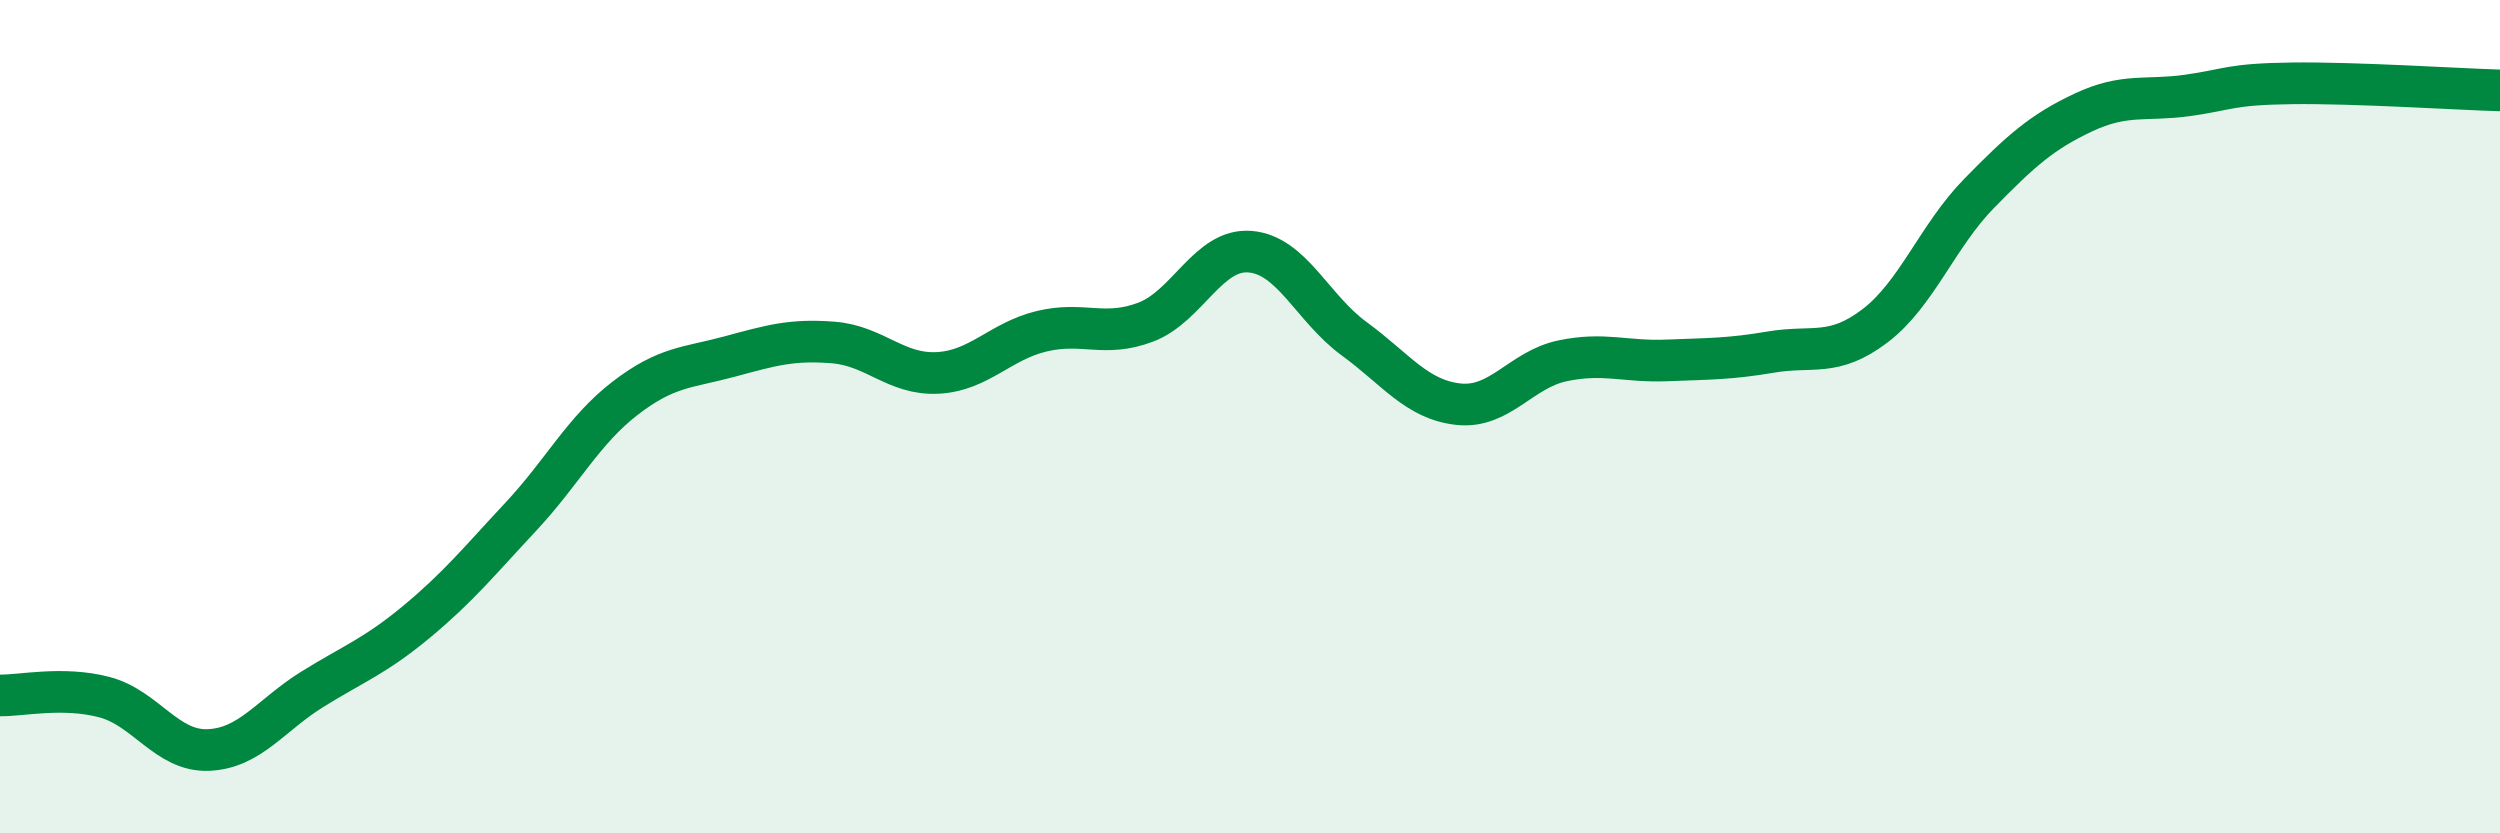 
    <svg width="60" height="20" viewBox="0 0 60 20" xmlns="http://www.w3.org/2000/svg">
      <path
        d="M 0,16.69 C 0.5,16.7 1.5,16.47 2.5,16.73 C 3.5,16.99 4,18.04 5,18 C 6,17.96 6.5,17.16 7.5,16.54 C 8.5,15.92 9,15.75 10,14.92 C 11,14.09 11.5,13.47 12.5,12.4 C 13.5,11.33 14,10.33 15,9.56 C 16,8.79 16.5,8.83 17.5,8.56 C 18.5,8.29 19,8.14 20,8.22 C 21,8.3 21.5,9 22.5,8.95 C 23.5,8.9 24,8.19 25,7.95 C 26,7.71 26.5,8.11 27.5,7.73 C 28.5,7.35 29,5.96 30,6.04 C 31,6.12 31.5,7.4 32.5,8.13 C 33.5,8.86 34,9.59 35,9.7 C 36,9.81 36.5,8.87 37.5,8.66 C 38.5,8.45 39,8.69 40,8.65 C 41,8.61 41.5,8.62 42.5,8.45 C 43.5,8.28 44,8.58 45,7.82 C 46,7.06 46.5,5.66 47.5,4.64 C 48.5,3.62 49,3.17 50,2.7 C 51,2.23 51.5,2.43 52.5,2.29 C 53.5,2.15 53.5,2.02 55,2 C 56.5,1.98 59,2.14 60,2.17L60 20L0 20Z"
        fill="#008740"
        opacity="0.1"
        stroke-linecap="round"
        stroke-linejoin="round"
      />
      <path
        d="M 0,16.69 C 0.5,16.7 1.5,16.47 2.5,16.73 C 3.5,16.99 4,18.04 5,18 C 6,17.96 6.5,17.16 7.5,16.54 C 8.5,15.92 9,15.75 10,14.92 C 11,14.09 11.5,13.47 12.5,12.4 C 13.5,11.33 14,10.33 15,9.56 C 16,8.79 16.5,8.83 17.5,8.56 C 18.5,8.29 19,8.14 20,8.22 C 21,8.3 21.5,9 22.5,8.95 C 23.5,8.9 24,8.19 25,7.95 C 26,7.71 26.5,8.11 27.5,7.73 C 28.5,7.35 29,5.96 30,6.04 C 31,6.12 31.5,7.4 32.5,8.13 C 33.5,8.86 34,9.59 35,9.7 C 36,9.81 36.5,8.87 37.5,8.66 C 38.5,8.45 39,8.69 40,8.65 C 41,8.61 41.5,8.62 42.5,8.45 C 43.5,8.28 44,8.58 45,7.82 C 46,7.06 46.5,5.66 47.5,4.64 C 48.5,3.62 49,3.17 50,2.7 C 51,2.23 51.5,2.43 52.5,2.29 C 53.5,2.15 53.5,2.02 55,2 C 56.5,1.98 59,2.14 60,2.17"
        stroke="#008740"
        stroke-width="1"
        fill="none"
        stroke-linecap="round"
        stroke-linejoin="round"
      />
    </svg>
  